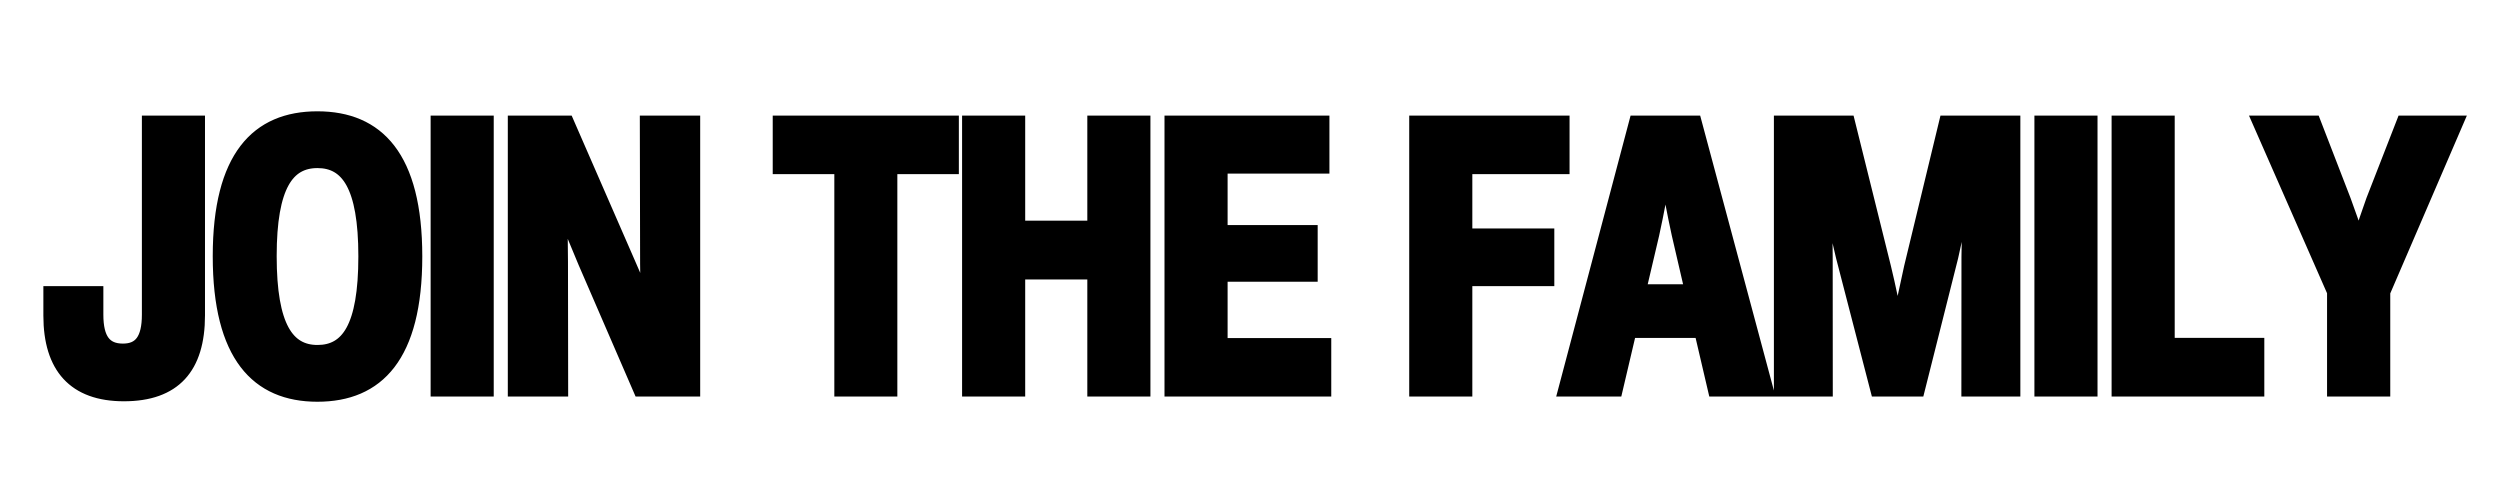 <svg version="1.0" preserveAspectRatio="xMidYMid meet" height="1000" viewBox="0 0 3750 750" zoomAndPan="magnify" width="5000" xmlns:xlink="http://www.w3.org/1999/xlink" xmlns="http://www.w3.org/2000/svg"><defs><g></g></defs><path stroke-miterlimit="4" stroke-opacity="1" stroke-width="16.453" stroke="#000000" d="M 131.57 509.968 C 194.804 509.968 224.756 476.227 224.756 410.813 L 224.756 169.351 L 162.326 169.351 L 162.326 409.895 C 162.326 441.11 151.769 454.307 130.424 454.307 C 108.272 454.307 97.715 440.879 97.715 409.895 L 97.715 382.465 L 39.187 382.465 L 39.187 411.158 C 39.187 475.538 69.598 509.968 131.57 509.968 Z M 373.465 510.541 C 448.863 510.541 496.376 461.996 496.376 337.136 C 496.376 212.617 448.863 163.955 373.465 163.955 C 298.294 163.955 250.898 212.617 250.898 336.905 C 250.898 461.307 298.294 510.541 373.465 510.541 Z M 373.579 456.028 C 336.74 456.028 314.363 425.617 314.363 336.791 C 314.363 248.193 336.74 218.468 373.579 218.468 C 410.417 218.468 432.911 248.193 432.911 337.019 C 432.911 426.421 410.648 456.028 373.579 456.028 Z M 585.68 504 L 585.68 169.351 L 523.25 169.351 L 523.25 504 Z M 785.107 346.775 C 785.221 363.645 785.68 383.041 786.138 403.123 C 778.448 382.81 770.762 363.3 763.3 346.661 L 685.952 169.351 L 619.733 169.351 L 619.733 504 L 678.721 504 L 678.493 344.136 C 678.376 320.493 678.031 296.392 677.344 270.686 C 687.442 296.278 697.426 320.493 707.528 344.481 L 776.613 504 L 843.749 504 L 843.749 169.351 L 784.762 169.351 Z M 950.874 169.351 L 950.874 226.044 L 1027.88 226.044 L 1027.88 504 L 1090.197 504 L 1090.197 226.044 L 1167.086 226.044 L 1167.086 169.351 Z M 1344.116 300.639 L 1250.009 300.639 L 1250.009 169.351 L 1187.578 169.351 L 1187.578 504 L 1250.009 504 L 1250.009 357.677 L 1344.116 357.677 L 1344.116 504 L 1406.547 504 L 1406.547 169.351 L 1344.116 169.351 Z M 1503.023 360.547 L 1615.609 360.547 L 1615.609 306.148 L 1503.023 306.148 L 1503.023 225.354 L 1630.299 225.354 L 1630.299 169.351 L 1440.593 169.351 L 1440.593 504 L 1632.593 504 L 1632.593 447.42 L 1503.023 447.42 Z M 1930.459 169.351 L 1746.493 169.351 L 1746.493 504 L 1808.924 504 L 1808.924 366.053 L 1911.408 366.053 L 1911.408 310.395 L 1808.924 310.395 L 1808.924 226.044 L 1930.459 226.044 Z M 2185.403 504 L 2095.66 169.351 L 2021.292 169.351 L 1932.694 504 L 1996.849 504 L 2014.061 430.781 L 2102.773 430.781 L 2119.875 504 Z M 2042.637 309.36 C 2048.606 282.278 2053.77 253.816 2058.59 226.158 C 2063.296 253.471 2068.46 281.588 2074.542 309.36 L 2090.954 380.171 L 2025.998 380.171 Z M 2364.962 350.791 C 2359.456 375.696 2354.174 400.37 2348.782 427.797 C 2343.386 400.598 2338.339 375.351 2332.257 350.446 L 2287.269 169.351 L 2202.345 169.351 L 2202.345 504 L 2259.497 504 L 2259.38 337.595 C 2259.266 303.164 2258.693 270.227 2257.775 235.797 C 2265.003 271.031 2271.662 303.737 2279.81 337.364 L 2322.959 504 L 2374.487 504 L 2416.377 337.595 C 2423.953 303.623 2431.067 270.8 2438.525 235.338 C 2437.839 269.883 2437.38 303.278 2436.804 337.595 L 2436.69 504 L 2493.956 504 L 2493.956 169.351 L 2408.804 169.351 Z M 2590.416 504 L 2590.416 169.351 L 2527.986 169.351 L 2527.986 504 Z M 2798.906 504 L 2798.906 447.193 L 2686.9 447.193 L 2686.9 169.351 L 2624.466 169.351 L 2624.466 504 Z M 2980.554 169.351 L 2942.453 267.129 C 2936.715 283.541 2930.747 300.525 2925.124 317.854 C 2919.386 300.639 2913.304 284 2907.219 267.015 L 2869.462 169.351 L 2800.605 169.351 L 2893.791 381.433 L 2893.791 504 L 2956.339 504 L 2956.339 381.661 L 3047.804 169.351 Z M 2980.554 169.351" stroke-linejoin="miter" fill="none" transform="matrix(1.2, 0, 0, 1.2, 27.908, -19.911)" stroke-linecap="butt"></path><g fill-opacity="1" fill="#000000"><g transform="translate(56.21, 585.059)"><g><path d="M 129.641 7.188 C 205.531 7.188 241.5 -33.297 241.5 -111.859 L 241.5 -401.75 L 166.594 -401.75 L 166.594 -112.984 C 166.594 -75.469 153.906 -59.672 128.219 -59.672 C 101.703 -59.672 89.016 -75.75 89.016 -112.984 L 89.016 -145.859 L 18.766 -145.859 L 18.766 -111.438 C 18.766 -34.141 55.297 7.188 129.641 7.188 Z M 129.641 7.188"></path></g></g></g><g fill-opacity="1" fill="#000000"><g transform="translate(307.58, 585.059)"><g><path d="M 168.562 7.906 C 259.125 7.906 316.125 -50.359 316.125 -200.312 C 316.125 -349.688 259.125 -408.234 168.562 -408.234 C 78.438 -408.234 21.438 -349.688 21.438 -200.594 C 21.438 -51.203 78.438 7.906 168.562 7.906 Z M 168.703 -57.547 C 124.562 -57.547 97.609 -94.094 97.609 -200.734 C 97.609 -307.094 124.562 -342.781 168.703 -342.781 C 213 -342.781 239.953 -307.094 239.953 -200.453 C 239.953 -93.094 213.281 -57.547 168.703 -57.547 Z M 168.703 -57.547"></path></g></g></g><g fill-opacity="1" fill="#000000"><g transform="translate(625.955, 585.059)"><g><path d="M 104.953 0 L 104.953 -401.75 L 30.047 -401.75 L 30.047 0 Z M 104.953 0"></path></g></g></g><g fill-opacity="1" fill="#000000"><g transform="translate(741.765, 585.059)"><g><path d="M 228.516 -188.734 C 228.656 -168.422 229.219 -145.156 229.797 -121.031 C 220.484 -145.438 211.312 -168.859 202.422 -188.875 L 109.469 -401.75 L 30.047 -401.75 L 30.047 0 L 100.859 0 L 100.578 -191.844 C 100.438 -220.344 100.016 -249.25 99.172 -280.016 C 111.297 -249.406 123.281 -220.344 135.422 -191.422 L 218.359 0 L 298.906 0 L 298.906 -401.75 L 228.094 -401.75 Z M 228.516 -188.734"></path></g></g></g><g fill-opacity="1" fill="#000000"><g transform="translate(1051.535, 585.059)"><g></g></g></g><g fill-opacity="1" fill="#000000"><g transform="translate(1155.638, 585.059)"><g><path d="M 13.688 -401.75 L 13.688 -333.609 L 106.078 -333.609 L 106.078 0 L 180.844 0 L 180.844 -333.609 L 273.234 -333.609 L 273.234 -401.75 Z M 13.688 -401.75"></path></g></g></g><g fill-opacity="1" fill="#000000"><g transform="translate(1423.372, 585.059)"><g><path d="M 217.938 -244.031 L 104.953 -244.031 L 104.953 -401.75 L 30.047 -401.75 L 30.047 0 L 104.953 0 L 104.953 -175.625 L 217.938 -175.625 L 217.938 0 L 292.844 0 L 292.844 -401.75 L 217.938 -401.75 Z M 217.938 -244.031"></path></g></g></g><g fill-opacity="1" fill="#000000"><g transform="translate(1727.076, 585.059)"><g><path d="M 104.953 -172.234 L 240.094 -172.234 L 240.094 -237.547 L 104.953 -237.547 L 104.953 -334.453 L 257.719 -334.453 L 257.719 -401.75 L 30.047 -401.75 L 30.047 0 L 260.547 0 L 260.547 -67.844 L 104.953 -67.844 Z M 104.953 -172.234"></path></g></g></g><g fill-opacity="1" fill="#000000"><g transform="translate(1990.154, 585.059)"><g></g></g></g><g fill-opacity="1" fill="#000000"><g transform="translate(2094.257, 585.059)"><g><path d="M 250.812 -401.75 L 30.047 -401.75 L 30.047 0 L 104.953 0 L 104.953 -165.609 L 227.953 -165.609 L 227.953 -232.328 L 104.953 -232.328 L 104.953 -333.609 L 250.812 -333.609 Z M 250.812 -401.75"></path></g></g></g><g fill-opacity="1" fill="#000000"><g transform="translate(2338.152, 585.059)"><g><path d="M 313.016 0 L 205.25 -401.75 L 115.953 -401.75 L 9.594 0 L 86.609 0 L 107.344 -87.875 L 213.844 -87.875 L 234.312 0 Z M 141.625 -233.594 C 148.828 -266.188 155.031 -300.328 160.812 -333.469 C 166.453 -300.75 172.656 -267.031 179.859 -233.594 L 199.609 -148.688 L 121.594 -148.688 Z M 141.625 -233.594"></path></g></g></g><g fill-opacity="1" fill="#000000"><g transform="translate(2641.433, 585.059)"><g><path d="M 225.281 -183.953 C 218.641 -154.047 212.297 -124.422 205.812 -91.406 C 199.328 -124.141 193.25 -154.469 185.922 -184.375 L 132.031 -401.75 L 30.047 -401.75 L 30.047 0 L 98.609 0 L 98.469 -199.75 C 98.328 -241.078 97.609 -280.578 96.625 -321.906 C 105.234 -279.578 113.266 -240.375 123 -200.031 L 174.781 0 L 236.703 0 L 286.922 -199.75 C 296.094 -240.516 304.547 -279.875 313.578 -322.469 C 312.734 -281 312.172 -240.938 311.469 -199.75 L 311.328 0 L 380.016 0 L 380.016 -401.75 L 277.891 -401.75 Z M 225.281 -183.953"></path></g></g></g><g fill-opacity="1" fill="#000000"><g transform="translate(3032.312, 585.059)"><g><path d="M 104.953 0 L 104.953 -401.75 L 30.047 -401.75 L 30.047 0 Z M 104.953 0"></path></g></g></g><g fill-opacity="1" fill="#000000"><g transform="translate(3148.123, 585.059)"><g><path d="M 239.391 0 L 239.391 -68.141 L 104.953 -68.141 L 104.953 -401.75 L 30.047 -401.75 L 30.047 0 Z M 239.391 0"></path></g></g></g><g fill-opacity="1" fill="#000000"><g transform="translate(3382.002, 585.059)"><g><path d="M 223.578 -401.75 L 177.875 -284.375 C 170.969 -264.641 163.781 -244.172 157 -223.438 C 150.094 -244.031 142.891 -264.062 135.562 -284.516 L 90.281 -401.75 L 7.625 -401.75 L 119.484 -147.125 L 119.484 0 L 194.531 0 L 194.531 -146.844 L 304.266 -401.75 Z M 223.578 -401.75"></path></g></g></g></svg>